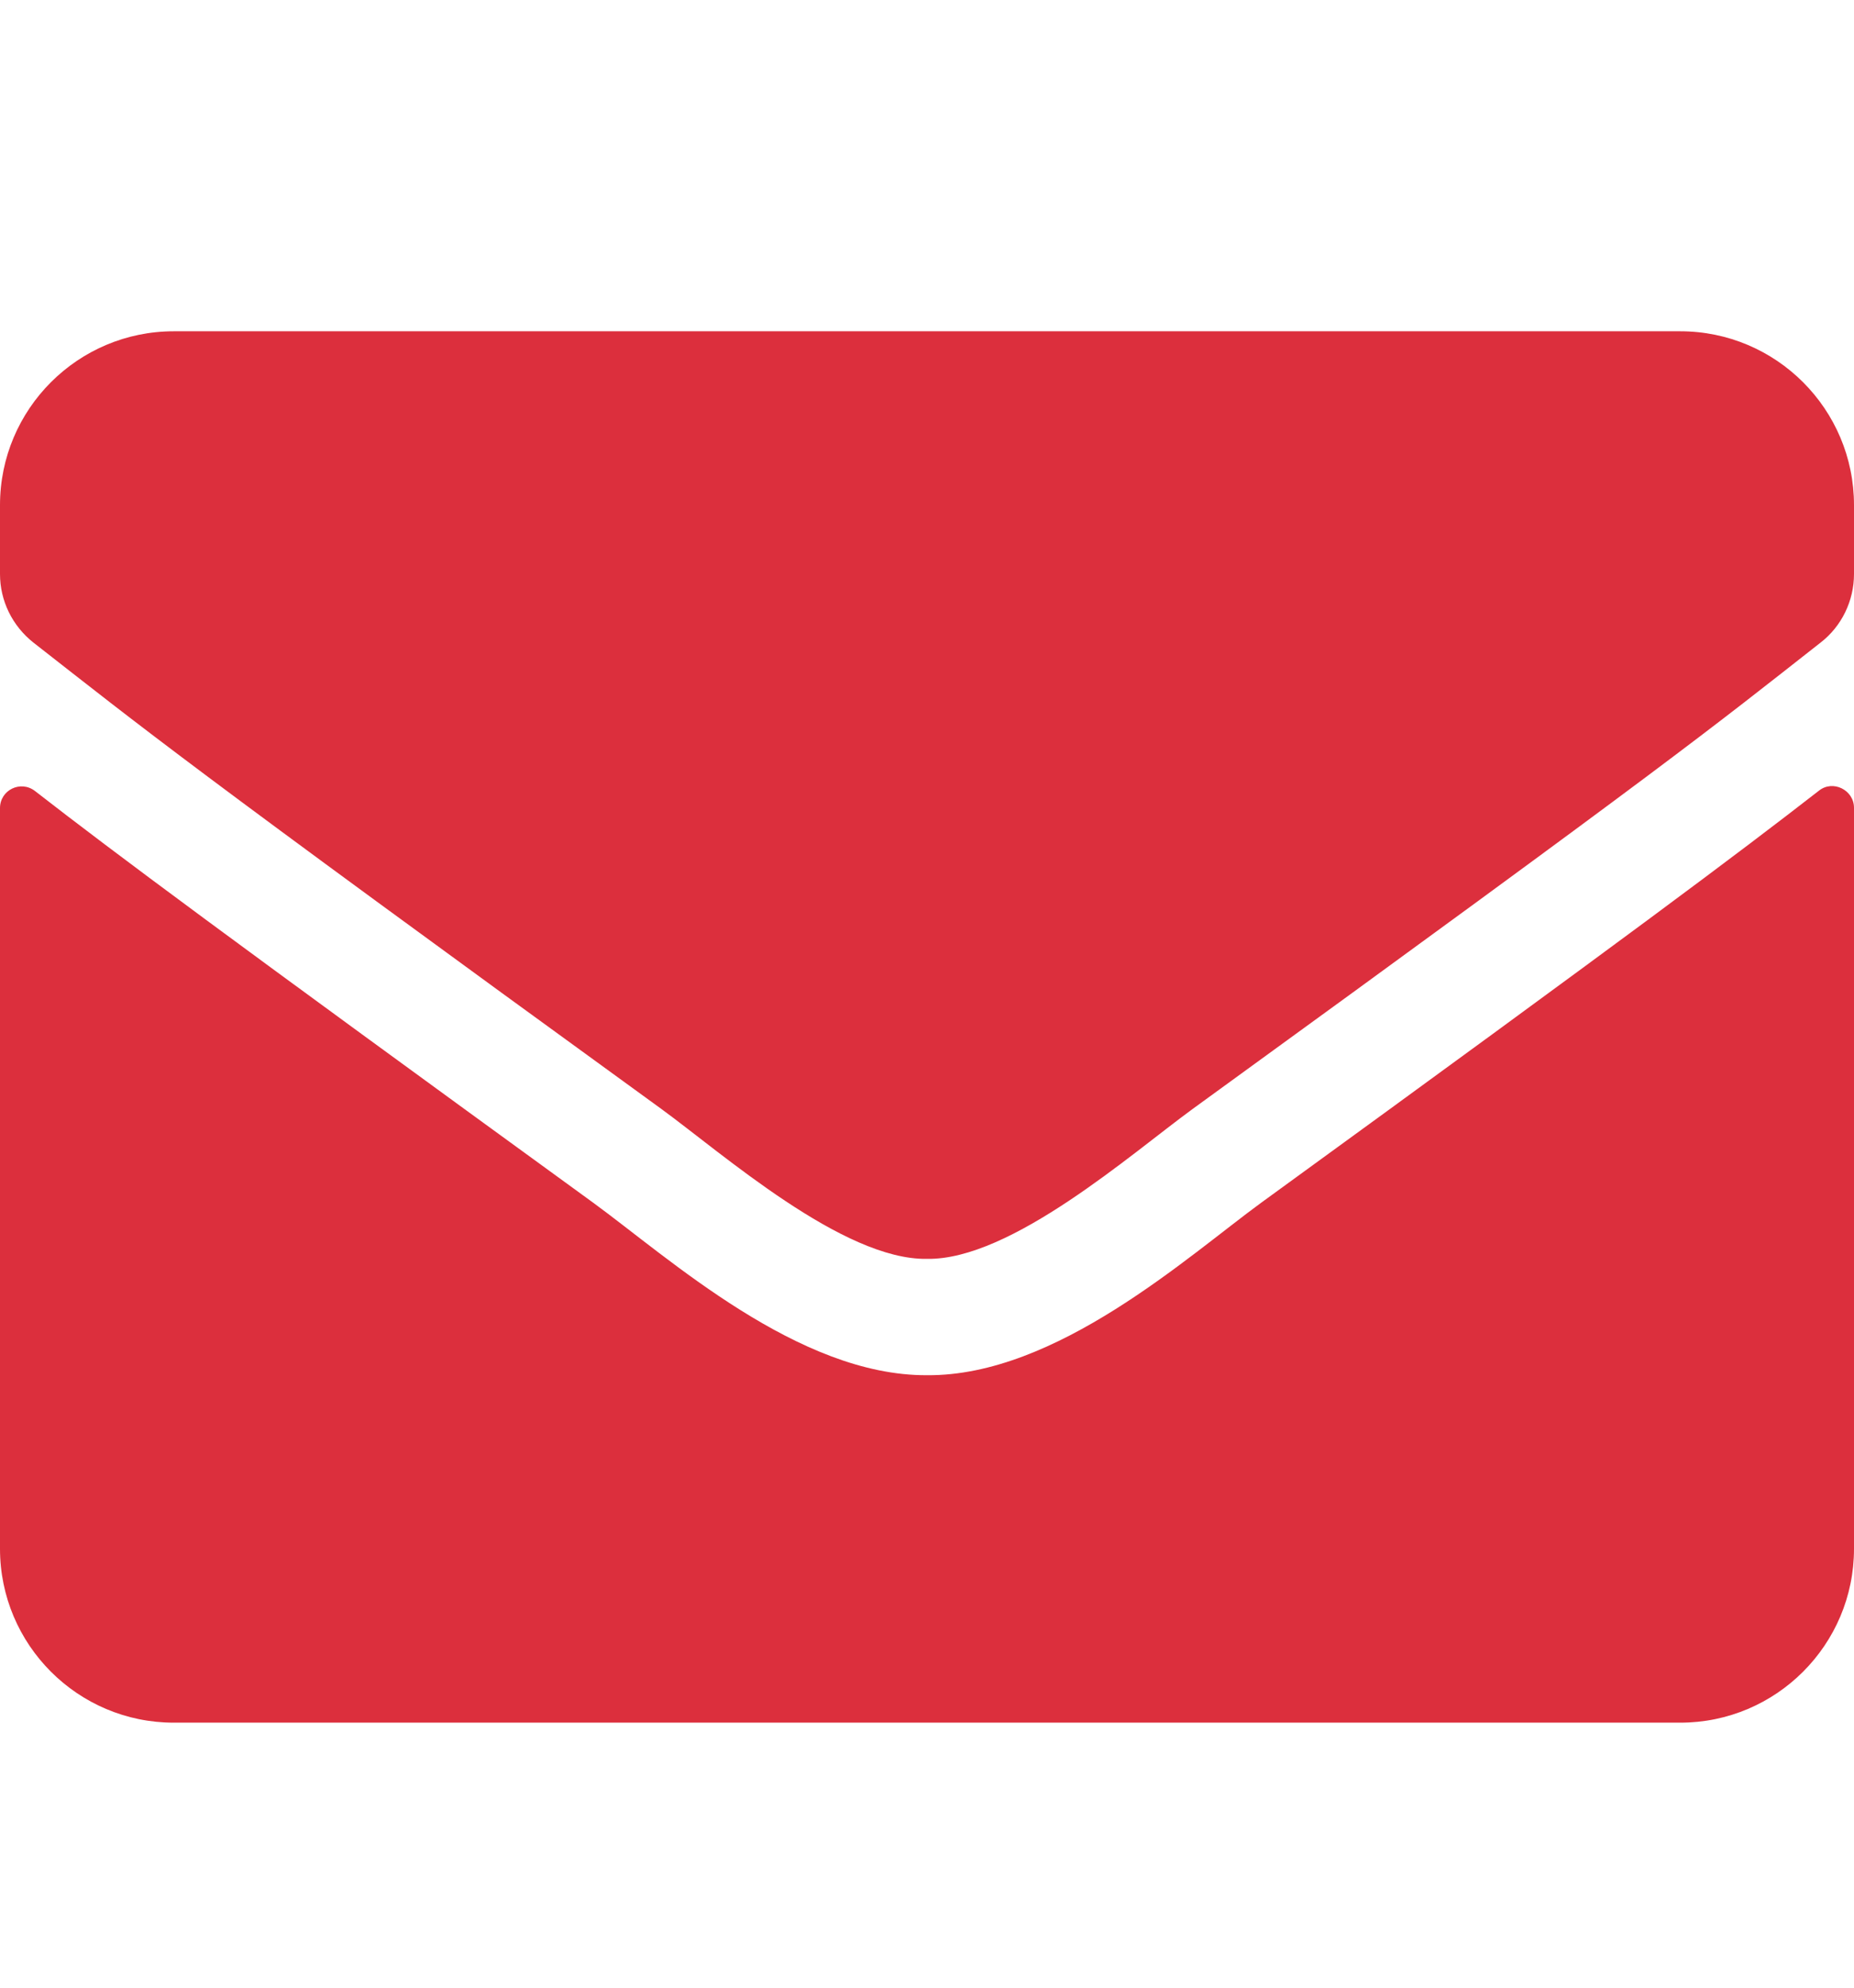 <svg width="14" height="15" viewBox="0 0 14 15" fill="none" xmlns="http://www.w3.org/2000/svg">
<path d="M13.735 5.967C13.841 5.882 14 5.962 14 6.096V11.688C14 12.412 13.412 13 12.688 13H1.312C0.588 13 0 12.412 0 11.688V6.098C0 5.962 0.156 5.885 0.265 5.97C0.878 6.446 1.69 7.05 4.479 9.076C5.056 9.497 6.029 10.383 7 10.378C7.976 10.386 8.969 9.481 9.524 9.076C12.313 7.05 13.122 6.443 13.735 5.967ZM7 9.5C7.634 9.511 8.548 8.702 9.007 8.368C12.636 5.735 12.912 5.505 13.748 4.849C13.907 4.726 14 4.534 14 4.332V3.812C14 3.088 13.412 2.5 12.688 2.5H1.312C0.588 2.5 0 3.088 0 3.812V4.332C0 4.534 0.093 4.723 0.252 4.849C1.088 5.502 1.364 5.735 4.993 8.368C5.452 8.702 6.366 9.511 7 9.5Z" fill="#DC2F3D"/>
</svg>
